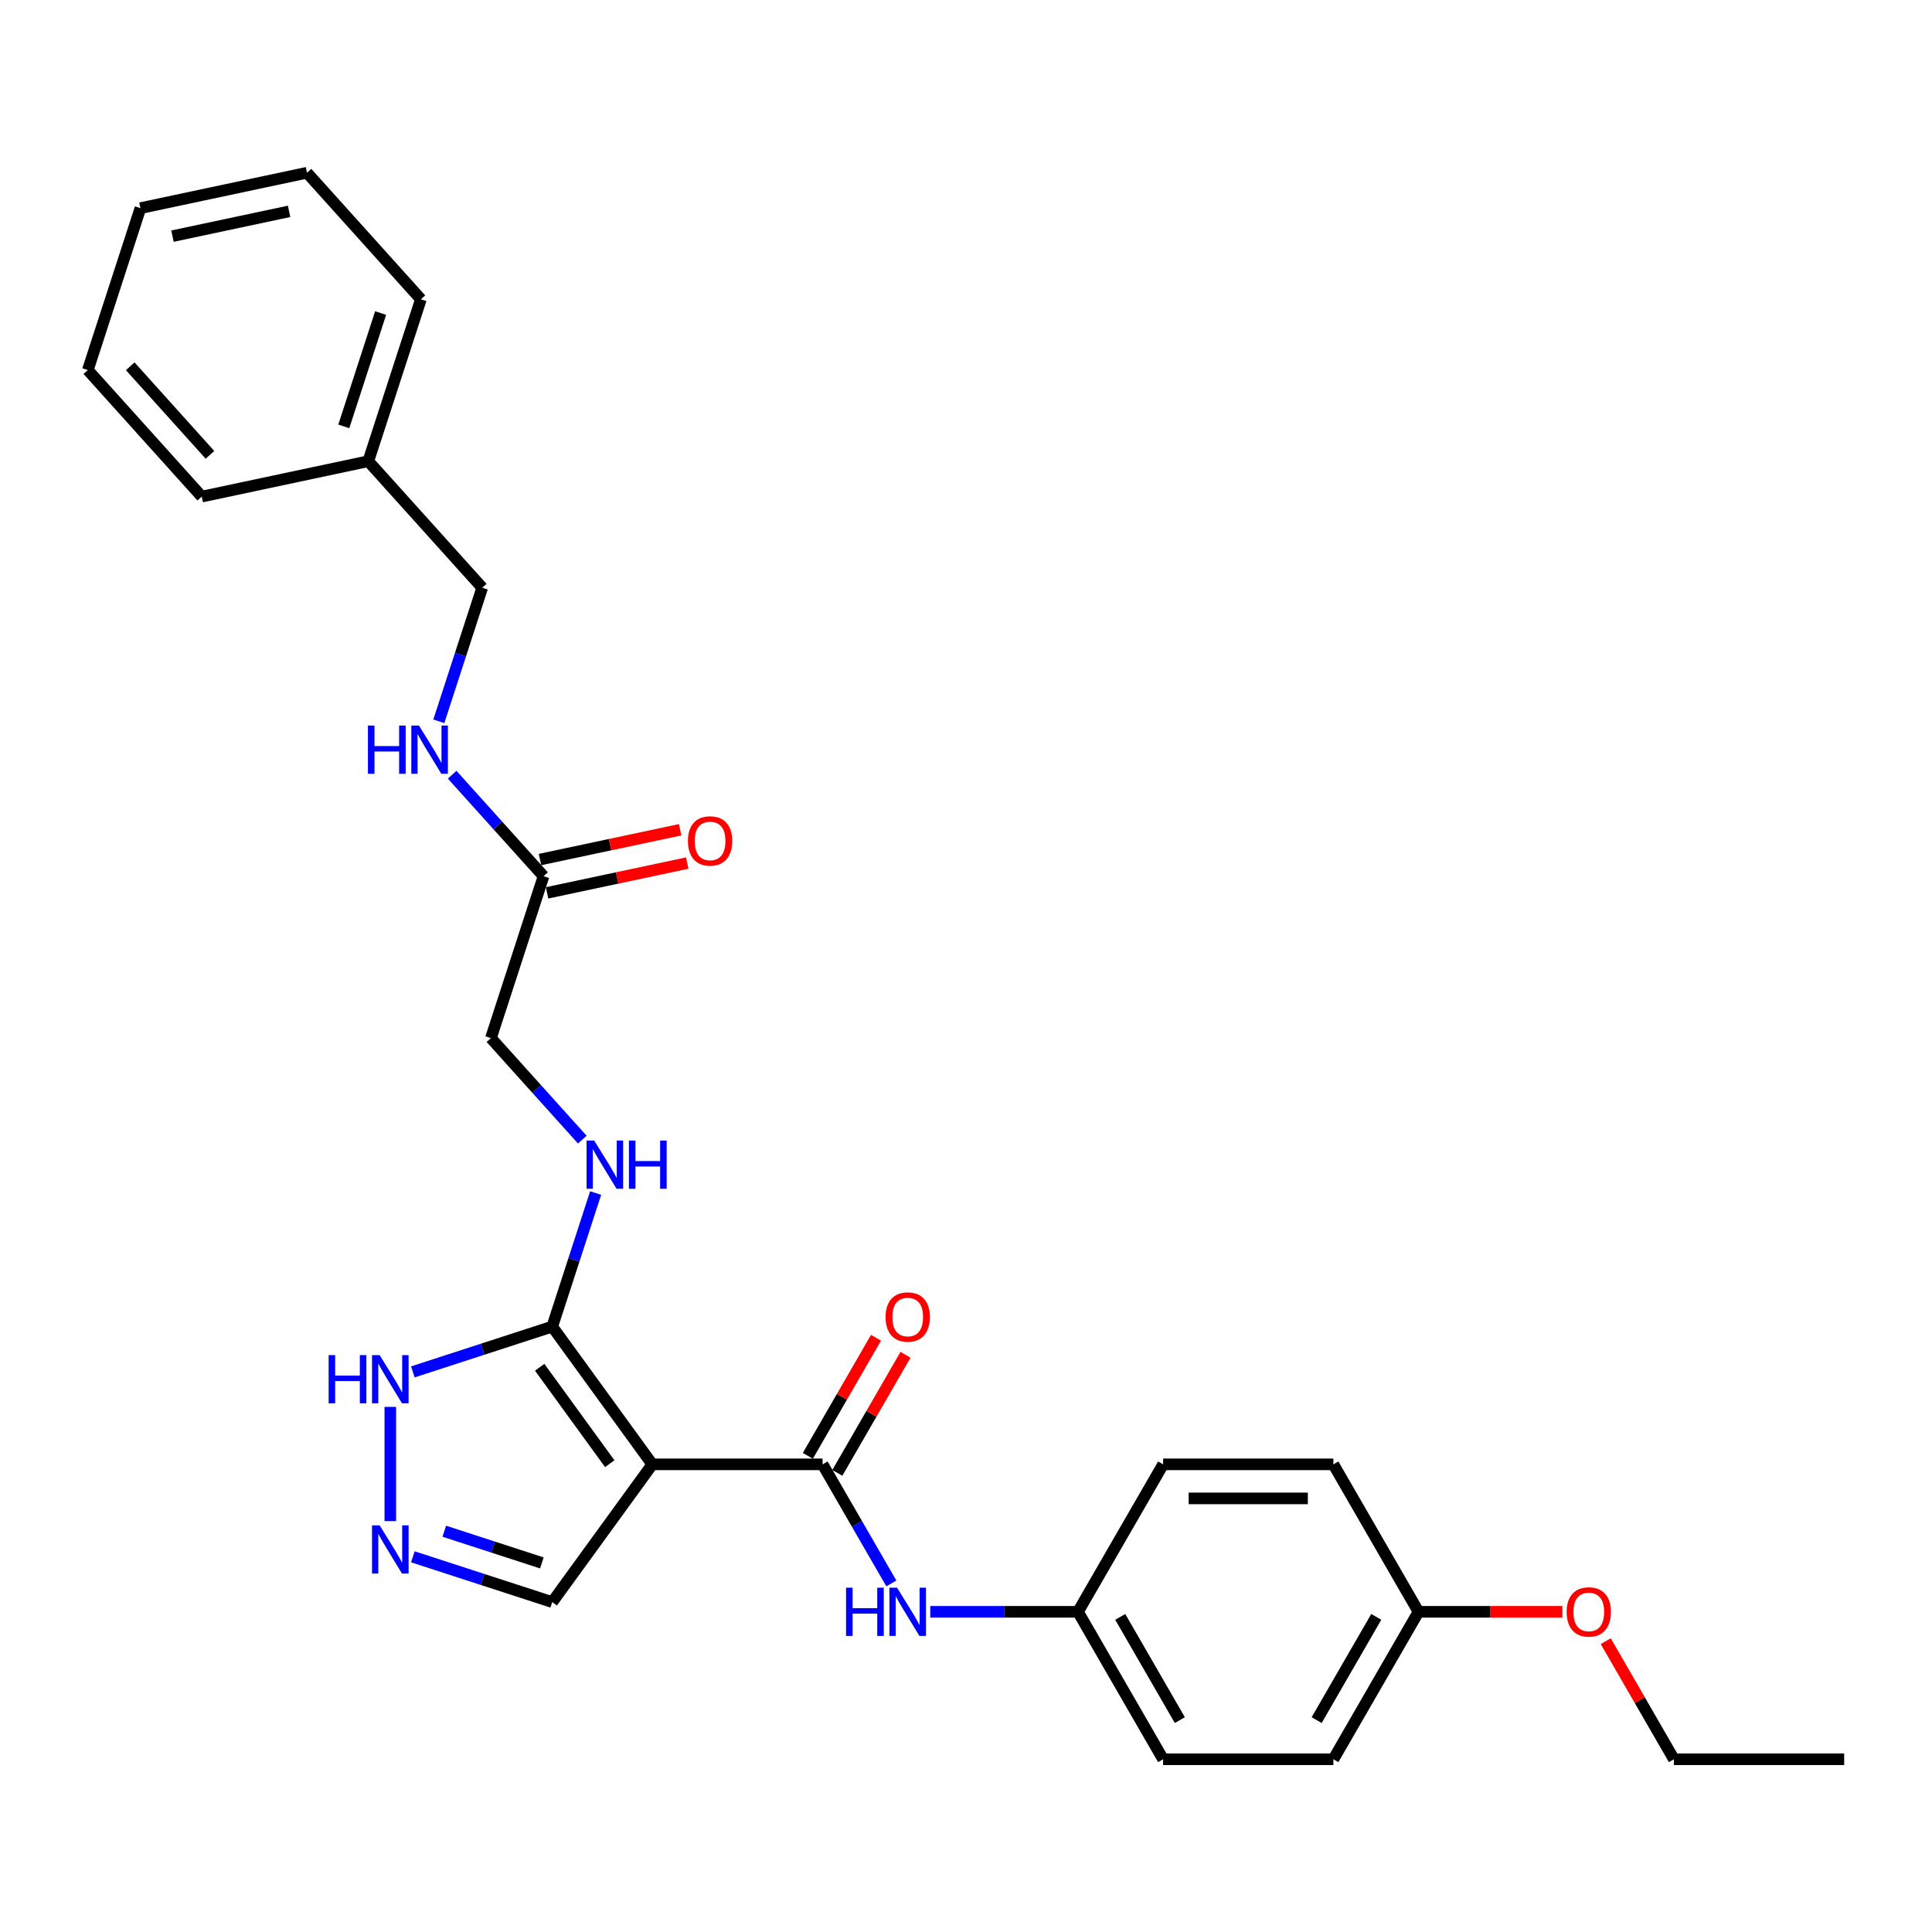 <?xml version='1.0' encoding='iso-8859-1'?>
<svg version='1.1' baseProfile='full'
              xmlns='http://www.w3.org/2000/svg'
                      xmlns:rdkit='http://www.rdkit.org/xml'
                      xmlns:xlink='http://www.w3.org/1999/xlink'
                  xml:space='preserve'
width='1000px' height='1000px' viewBox='0 0 1000 1000'>
<!-- END OF HEADER -->
<rect style='opacity:1.0;fill:#FFFFFF;stroke:none' width='1000' height='1000' x='0' y='0'> </rect>
<path class='bond-0' d='M 337.639,757.945 L 425.769,757.945' style='fill:none;fill-rule:evenodd;stroke:#000000;stroke-width:6px;stroke-linecap:butt;stroke-linejoin:miter;stroke-opacity:1' />
<path class='bond-1' d='M 337.639,757.945 L 285.838,686.647' style='fill:none;fill-rule:evenodd;stroke:#000000;stroke-width:6px;stroke-linecap:butt;stroke-linejoin:miter;stroke-opacity:1' />
<path class='bond-1' d='M 315.609,757.61 L 279.349,707.702' style='fill:none;fill-rule:evenodd;stroke:#000000;stroke-width:6px;stroke-linecap:butt;stroke-linejoin:miter;stroke-opacity:1' />
<path class='bond-6' d='M 337.639,757.945 L 285.838,829.243' style='fill:none;fill-rule:evenodd;stroke:#000000;stroke-width:6px;stroke-linecap:butt;stroke-linejoin:miter;stroke-opacity:1' />
<path class='bond-4' d='M 425.769,757.945 L 443.563,788.765' style='fill:none;fill-rule:evenodd;stroke:#000000;stroke-width:6px;stroke-linecap:butt;stroke-linejoin:miter;stroke-opacity:1' />
<path class='bond-4' d='M 443.563,788.765 L 461.357,819.585' style='fill:none;fill-rule:evenodd;stroke:#0000FF;stroke-width:6px;stroke-linecap:butt;stroke-linejoin:miter;stroke-opacity:1' />
<path class='bond-8' d='M 433.401,762.351 L 451.042,731.796' style='fill:none;fill-rule:evenodd;stroke:#000000;stroke-width:6px;stroke-linecap:butt;stroke-linejoin:miter;stroke-opacity:1' />
<path class='bond-8' d='M 451.042,731.796 L 468.684,701.24' style='fill:none;fill-rule:evenodd;stroke:#FF0000;stroke-width:6px;stroke-linecap:butt;stroke-linejoin:miter;stroke-opacity:1' />
<path class='bond-8' d='M 418.137,753.538 L 435.778,722.983' style='fill:none;fill-rule:evenodd;stroke:#000000;stroke-width:6px;stroke-linecap:butt;stroke-linejoin:miter;stroke-opacity:1' />
<path class='bond-8' d='M 435.778,722.983 L 453.419,692.427' style='fill:none;fill-rule:evenodd;stroke:#FF0000;stroke-width:6px;stroke-linecap:butt;stroke-linejoin:miter;stroke-opacity:1' />
<path class='bond-3' d='M 285.838,686.647 L 249.764,698.368' style='fill:none;fill-rule:evenodd;stroke:#000000;stroke-width:6px;stroke-linecap:butt;stroke-linejoin:miter;stroke-opacity:1' />
<path class='bond-3' d='M 249.764,698.368 L 213.69,710.089' style='fill:none;fill-rule:evenodd;stroke:#0000FF;stroke-width:6px;stroke-linecap:butt;stroke-linejoin:miter;stroke-opacity:1' />
<path class='bond-5' d='M 285.838,686.647 L 297.07,652.08' style='fill:none;fill-rule:evenodd;stroke:#000000;stroke-width:6px;stroke-linecap:butt;stroke-linejoin:miter;stroke-opacity:1' />
<path class='bond-5' d='M 297.07,652.08 L 308.301,617.513' style='fill:none;fill-rule:evenodd;stroke:#0000FF;stroke-width:6px;stroke-linecap:butt;stroke-linejoin:miter;stroke-opacity:1' />
<path class='bond-2' d='M 213.69,805.801 L 249.764,817.522' style='fill:none;fill-rule:evenodd;stroke:#0000FF;stroke-width:6px;stroke-linecap:butt;stroke-linejoin:miter;stroke-opacity:1' />
<path class='bond-2' d='M 249.764,817.522 L 285.838,829.243' style='fill:none;fill-rule:evenodd;stroke:#000000;stroke-width:6px;stroke-linecap:butt;stroke-linejoin:miter;stroke-opacity:1' />
<path class='bond-2' d='M 229.959,792.554 L 255.211,800.759' style='fill:none;fill-rule:evenodd;stroke:#0000FF;stroke-width:6px;stroke-linecap:butt;stroke-linejoin:miter;stroke-opacity:1' />
<path class='bond-2' d='M 255.211,800.759 L 280.463,808.964' style='fill:none;fill-rule:evenodd;stroke:#000000;stroke-width:6px;stroke-linecap:butt;stroke-linejoin:miter;stroke-opacity:1' />
<path class='bond-28' d='M 202.022,787.327 L 202.022,728.195' style='fill:none;fill-rule:evenodd;stroke:#0000FF;stroke-width:6px;stroke-linecap:butt;stroke-linejoin:miter;stroke-opacity:1' />
<path class='bond-12' d='M 481.502,834.267 L 519.732,834.267' style='fill:none;fill-rule:evenodd;stroke:#0000FF;stroke-width:6px;stroke-linecap:butt;stroke-linejoin:miter;stroke-opacity:1' />
<path class='bond-12' d='M 519.732,834.267 L 557.963,834.267' style='fill:none;fill-rule:evenodd;stroke:#000000;stroke-width:6px;stroke-linecap:butt;stroke-linejoin:miter;stroke-opacity:1' />
<path class='bond-11' d='M 301.403,589.872 L 277.752,563.605' style='fill:none;fill-rule:evenodd;stroke:#0000FF;stroke-width:6px;stroke-linecap:butt;stroke-linejoin:miter;stroke-opacity:1' />
<path class='bond-11' d='M 277.752,563.605 L 254.101,537.338' style='fill:none;fill-rule:evenodd;stroke:#000000;stroke-width:6px;stroke-linecap:butt;stroke-linejoin:miter;stroke-opacity:1' />
<path class='bond-7' d='M 281.335,453.521 L 254.101,537.338' style='fill:none;fill-rule:evenodd;stroke:#000000;stroke-width:6px;stroke-linecap:butt;stroke-linejoin:miter;stroke-opacity:1' />
<path class='bond-9' d='M 281.335,453.521 L 257.684,427.255' style='fill:none;fill-rule:evenodd;stroke:#000000;stroke-width:6px;stroke-linecap:butt;stroke-linejoin:miter;stroke-opacity:1' />
<path class='bond-9' d='M 257.684,427.255 L 234.033,400.988' style='fill:none;fill-rule:evenodd;stroke:#0000FF;stroke-width:6px;stroke-linecap:butt;stroke-linejoin:miter;stroke-opacity:1' />
<path class='bond-10' d='M 283.167,462.142 L 319.439,454.432' style='fill:none;fill-rule:evenodd;stroke:#000000;stroke-width:6px;stroke-linecap:butt;stroke-linejoin:miter;stroke-opacity:1' />
<path class='bond-10' d='M 319.439,454.432 L 355.711,446.722' style='fill:none;fill-rule:evenodd;stroke:#FF0000;stroke-width:6px;stroke-linecap:butt;stroke-linejoin:miter;stroke-opacity:1' />
<path class='bond-10' d='M 279.503,444.901 L 315.774,437.191' style='fill:none;fill-rule:evenodd;stroke:#000000;stroke-width:6px;stroke-linecap:butt;stroke-linejoin:miter;stroke-opacity:1' />
<path class='bond-10' d='M 315.774,437.191 L 352.046,429.482' style='fill:none;fill-rule:evenodd;stroke:#FF0000;stroke-width:6px;stroke-linecap:butt;stroke-linejoin:miter;stroke-opacity:1' />
<path class='bond-13' d='M 227.135,373.346 L 238.367,338.779' style='fill:none;fill-rule:evenodd;stroke:#0000FF;stroke-width:6px;stroke-linecap:butt;stroke-linejoin:miter;stroke-opacity:1' />
<path class='bond-13' d='M 238.367,338.779 L 249.598,304.212' style='fill:none;fill-rule:evenodd;stroke:#000000;stroke-width:6px;stroke-linecap:butt;stroke-linejoin:miter;stroke-opacity:1' />
<path class='bond-15' d='M 557.963,834.267 L 602.028,757.945' style='fill:none;fill-rule:evenodd;stroke:#000000;stroke-width:6px;stroke-linecap:butt;stroke-linejoin:miter;stroke-opacity:1' />
<path class='bond-16' d='M 557.963,834.267 L 602.028,910.59' style='fill:none;fill-rule:evenodd;stroke:#000000;stroke-width:6px;stroke-linecap:butt;stroke-linejoin:miter;stroke-opacity:1' />
<path class='bond-16' d='M 579.837,836.903 L 610.682,890.328' style='fill:none;fill-rule:evenodd;stroke:#000000;stroke-width:6px;stroke-linecap:butt;stroke-linejoin:miter;stroke-opacity:1' />
<path class='bond-19' d='M 249.598,304.212 L 190.628,238.72' style='fill:none;fill-rule:evenodd;stroke:#000000;stroke-width:6px;stroke-linecap:butt;stroke-linejoin:miter;stroke-opacity:1' />
<path class='bond-14' d='M 734.222,834.267 L 690.157,910.59' style='fill:none;fill-rule:evenodd;stroke:#000000;stroke-width:6px;stroke-linecap:butt;stroke-linejoin:miter;stroke-opacity:1' />
<path class='bond-14' d='M 712.348,836.903 L 681.502,890.328' style='fill:none;fill-rule:evenodd;stroke:#000000;stroke-width:6px;stroke-linecap:butt;stroke-linejoin:miter;stroke-opacity:1' />
<path class='bond-20' d='M 734.222,834.267 L 771.457,834.267' style='fill:none;fill-rule:evenodd;stroke:#000000;stroke-width:6px;stroke-linecap:butt;stroke-linejoin:miter;stroke-opacity:1' />
<path class='bond-20' d='M 771.457,834.267 L 808.691,834.267' style='fill:none;fill-rule:evenodd;stroke:#FF0000;stroke-width:6px;stroke-linecap:butt;stroke-linejoin:miter;stroke-opacity:1' />
<path class='bond-29' d='M 734.222,834.267 L 690.157,757.945' style='fill:none;fill-rule:evenodd;stroke:#000000;stroke-width:6px;stroke-linecap:butt;stroke-linejoin:miter;stroke-opacity:1' />
<path class='bond-18' d='M 602.028,757.945 L 690.157,757.945' style='fill:none;fill-rule:evenodd;stroke:#000000;stroke-width:6px;stroke-linecap:butt;stroke-linejoin:miter;stroke-opacity:1' />
<path class='bond-18' d='M 615.247,775.571 L 676.938,775.571' style='fill:none;fill-rule:evenodd;stroke:#000000;stroke-width:6px;stroke-linecap:butt;stroke-linejoin:miter;stroke-opacity:1' />
<path class='bond-17' d='M 602.028,910.59 L 690.157,910.59' style='fill:none;fill-rule:evenodd;stroke:#000000;stroke-width:6px;stroke-linecap:butt;stroke-linejoin:miter;stroke-opacity:1' />
<path class='bond-22' d='M 190.628,238.72 L 217.862,154.903' style='fill:none;fill-rule:evenodd;stroke:#000000;stroke-width:6px;stroke-linecap:butt;stroke-linejoin:miter;stroke-opacity:1' />
<path class='bond-22' d='M 177.95,220.7 L 197.014,162.029' style='fill:none;fill-rule:evenodd;stroke:#000000;stroke-width:6px;stroke-linecap:butt;stroke-linejoin:miter;stroke-opacity:1' />
<path class='bond-23' d='M 190.628,238.72 L 104.425,257.043' style='fill:none;fill-rule:evenodd;stroke:#000000;stroke-width:6px;stroke-linecap:butt;stroke-linejoin:miter;stroke-opacity:1' />
<path class='bond-21' d='M 831.133,849.478 L 848.775,880.034' style='fill:none;fill-rule:evenodd;stroke:#FF0000;stroke-width:6px;stroke-linecap:butt;stroke-linejoin:miter;stroke-opacity:1' />
<path class='bond-21' d='M 848.775,880.034 L 866.416,910.59' style='fill:none;fill-rule:evenodd;stroke:#000000;stroke-width:6px;stroke-linecap:butt;stroke-linejoin:miter;stroke-opacity:1' />
<path class='bond-24' d='M 866.416,910.59 L 954.545,910.59' style='fill:none;fill-rule:evenodd;stroke:#000000;stroke-width:6px;stroke-linecap:butt;stroke-linejoin:miter;stroke-opacity:1' />
<path class='bond-26' d='M 217.862,154.903 L 158.892,89.41' style='fill:none;fill-rule:evenodd;stroke:#000000;stroke-width:6px;stroke-linecap:butt;stroke-linejoin:miter;stroke-opacity:1' />
<path class='bond-25' d='M 104.425,257.043 L 45.455,191.55' style='fill:none;fill-rule:evenodd;stroke:#000000;stroke-width:6px;stroke-linecap:butt;stroke-linejoin:miter;stroke-opacity:1' />
<path class='bond-25' d='M 108.678,235.425 L 67.399,189.58' style='fill:none;fill-rule:evenodd;stroke:#000000;stroke-width:6px;stroke-linecap:butt;stroke-linejoin:miter;stroke-opacity:1' />
<path class='bond-27' d='M 45.455,191.55 L 72.688,107.734' style='fill:none;fill-rule:evenodd;stroke:#000000;stroke-width:6px;stroke-linecap:butt;stroke-linejoin:miter;stroke-opacity:1' />
<path class='bond-30' d='M 158.892,89.41 L 72.688,107.734' style='fill:none;fill-rule:evenodd;stroke:#000000;stroke-width:6px;stroke-linecap:butt;stroke-linejoin:miter;stroke-opacity:1' />
<path class='bond-30' d='M 149.626,109.4 L 89.283,122.226' style='fill:none;fill-rule:evenodd;stroke:#000000;stroke-width:6px;stroke-linecap:butt;stroke-linejoin:miter;stroke-opacity:1' />
<path  class='atom-3' d='M 196.505 789.53
L 204.684 802.75
Q 205.494 804.054, 206.799 806.416
Q 208.103 808.778, 208.173 808.919
L 208.173 789.53
L 211.487 789.53
L 211.487 814.489
L 208.068 814.489
L 199.29 800.035
Q 198.268 798.343, 197.175 796.405
Q 196.117 794.466, 195.8 793.866
L 195.8 814.489
L 192.557 814.489
L 192.557 789.53
L 196.505 789.53
' fill='#0000FF'/>
<path  class='atom-4' d='M 170.102 701.401
L 173.486 701.401
L 173.486 712.012
L 186.247 712.012
L 186.247 701.401
L 189.631 701.401
L 189.631 726.359
L 186.247 726.359
L 186.247 714.832
L 173.486 714.832
L 173.486 726.359
L 170.102 726.359
L 170.102 701.401
' fill='#0000FF'/>
<path  class='atom-4' d='M 196.505 701.401
L 204.684 714.62
Q 205.494 715.925, 206.799 718.287
Q 208.103 720.648, 208.173 720.789
L 208.173 701.401
L 211.487 701.401
L 211.487 726.359
L 208.068 726.359
L 199.29 711.906
Q 198.268 710.214, 197.175 708.275
Q 196.117 706.336, 195.8 705.737
L 195.8 726.359
L 192.557 726.359
L 192.557 701.401
L 196.505 701.401
' fill='#0000FF'/>
<path  class='atom-5' d='M 437.913 821.788
L 441.297 821.788
L 441.297 832.399
L 454.058 832.399
L 454.058 821.788
L 457.442 821.788
L 457.442 846.746
L 454.058 846.746
L 454.058 835.219
L 441.297 835.219
L 441.297 846.746
L 437.913 846.746
L 437.913 821.788
' fill='#0000FF'/>
<path  class='atom-5' d='M 464.317 821.788
L 472.495 835.007
Q 473.306 836.312, 474.61 838.674
Q 475.914 841.036, 475.985 841.177
L 475.985 821.788
L 479.299 821.788
L 479.299 846.746
L 475.879 846.746
L 467.101 832.293
Q 466.079 830.601, 464.986 828.662
Q 463.929 826.723, 463.612 826.124
L 463.612 846.746
L 460.368 846.746
L 460.368 821.788
L 464.317 821.788
' fill='#0000FF'/>
<path  class='atom-6' d='M 307.555 590.351
L 315.733 603.571
Q 316.544 604.875, 317.848 607.237
Q 319.153 609.599, 319.223 609.74
L 319.223 590.351
L 322.537 590.351
L 322.537 615.31
L 319.117 615.31
L 310.34 600.856
Q 309.317 599.164, 308.224 597.225
Q 307.167 595.287, 306.85 594.687
L 306.85 615.31
L 303.607 615.31
L 303.607 590.351
L 307.555 590.351
' fill='#0000FF'/>
<path  class='atom-6' d='M 325.533 590.351
L 328.917 590.351
L 328.917 600.962
L 341.678 600.962
L 341.678 590.351
L 345.063 590.351
L 345.063 615.31
L 341.678 615.31
L 341.678 603.782
L 328.917 603.782
L 328.917 615.31
L 325.533 615.31
L 325.533 590.351
' fill='#0000FF'/>
<path  class='atom-9' d='M 458.377 681.693
Q 458.377 675.7, 461.338 672.351
Q 464.299 669.002, 469.833 669.002
Q 475.368 669.002, 478.329 672.351
Q 481.29 675.7, 481.29 681.693
Q 481.29 687.756, 478.294 691.211
Q 475.298 694.63, 469.833 694.63
Q 464.334 694.63, 461.338 691.211
Q 458.377 687.792, 458.377 681.693
M 469.833 691.81
Q 473.641 691.81, 475.685 689.272
Q 477.765 686.699, 477.765 681.693
Q 477.765 676.793, 475.685 674.325
Q 473.641 671.822, 469.833 671.822
Q 466.026 671.822, 463.946 674.29
Q 461.902 676.758, 461.902 681.693
Q 461.902 686.734, 463.946 689.272
Q 466.026 691.81, 469.833 691.81
' fill='#FF0000'/>
<path  class='atom-10' d='M 190.444 375.549
L 193.829 375.549
L 193.829 386.16
L 206.59 386.16
L 206.59 375.549
L 209.974 375.549
L 209.974 400.508
L 206.59 400.508
L 206.59 388.98
L 193.829 388.98
L 193.829 400.508
L 190.444 400.508
L 190.444 375.549
' fill='#0000FF'/>
<path  class='atom-10' d='M 216.848 375.549
L 225.026 388.769
Q 225.837 390.073, 227.141 392.435
Q 228.446 394.797, 228.516 394.938
L 228.516 375.549
L 231.83 375.549
L 231.83 400.508
L 228.411 400.508
L 219.633 386.054
Q 218.611 384.362, 217.518 382.424
Q 216.46 380.485, 216.143 379.885
L 216.143 400.508
L 212.9 400.508
L 212.9 375.549
L 216.848 375.549
' fill='#0000FF'/>
<path  class='atom-11' d='M 356.082 435.269
Q 356.082 429.276, 359.043 425.927
Q 362.004 422.578, 367.539 422.578
Q 373.073 422.578, 376.034 425.927
Q 378.995 429.276, 378.995 435.269
Q 378.995 441.332, 375.999 444.787
Q 373.003 448.206, 367.539 448.206
Q 362.039 448.206, 359.043 444.787
Q 356.082 441.367, 356.082 435.269
M 367.539 445.386
Q 371.346 445.386, 373.39 442.848
Q 375.47 440.275, 375.47 435.269
Q 375.47 430.369, 373.39 427.901
Q 371.346 425.398, 367.539 425.398
Q 363.731 425.398, 361.652 427.866
Q 359.607 430.334, 359.607 435.269
Q 359.607 440.31, 361.652 442.848
Q 363.731 445.386, 367.539 445.386
' fill='#FF0000'/>
<path  class='atom-21' d='M 810.894 834.338
Q 810.894 828.345, 813.856 824.996
Q 816.817 821.647, 822.351 821.647
Q 827.886 821.647, 830.847 824.996
Q 833.808 828.345, 833.808 834.338
Q 833.808 840.401, 830.812 843.856
Q 827.815 847.275, 822.351 847.275
Q 816.852 847.275, 813.856 843.856
Q 810.894 840.436, 810.894 834.338
M 822.351 844.455
Q 826.158 844.455, 828.203 841.917
Q 830.283 839.343, 830.283 834.338
Q 830.283 829.438, 828.203 826.97
Q 826.158 824.467, 822.351 824.467
Q 818.544 824.467, 816.464 826.935
Q 814.42 829.402, 814.42 834.338
Q 814.42 839.379, 816.464 841.917
Q 818.544 844.455, 822.351 844.455
' fill='#FF0000'/>
</svg>
